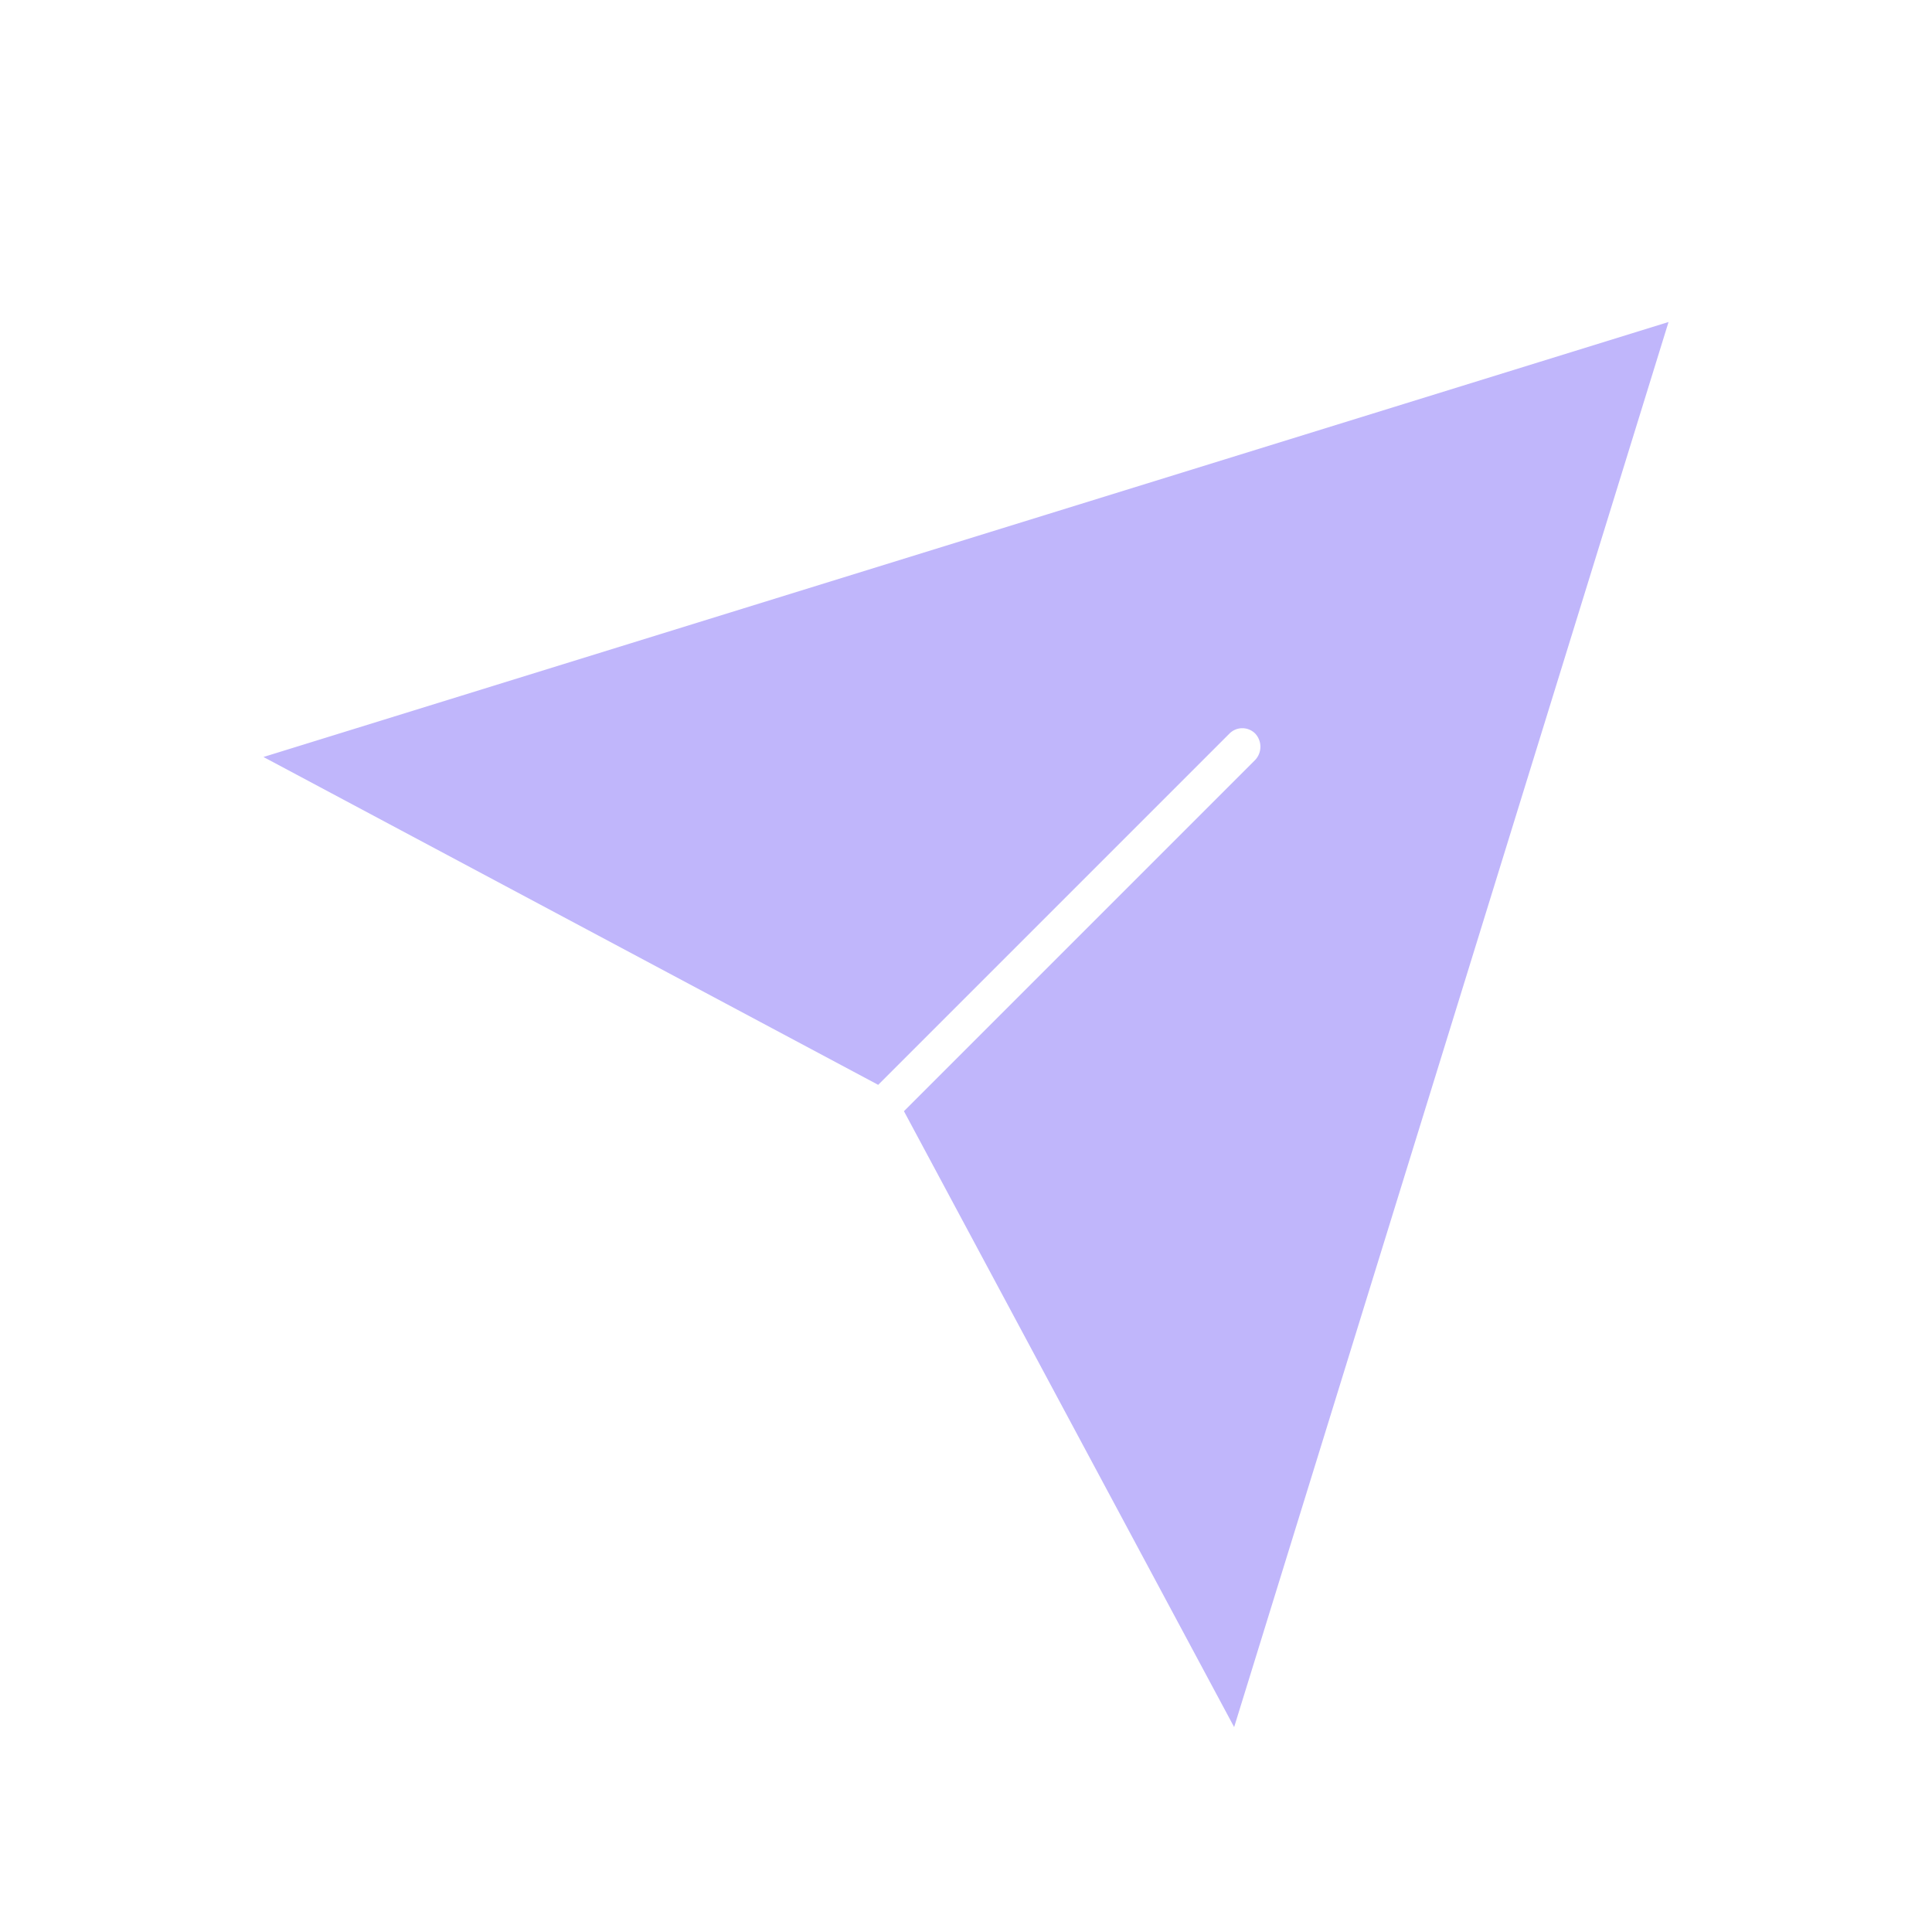 <svg id="Layer_1" data-name="Layer 1" xmlns="http://www.w3.org/2000/svg" viewBox="0 0 33 33"><defs><style>.cls-1{fill:#c0b6fb;}</style></defs><path class="cls-1" d="M27.81,6.18l.69-.68-24,7.43L15,18.53l6-6a.31.31,0,0,1,.44,0,.33.33,0,0,1,0,.45l-6,6L21.08,29.5l7.42-24Z"/></svg>